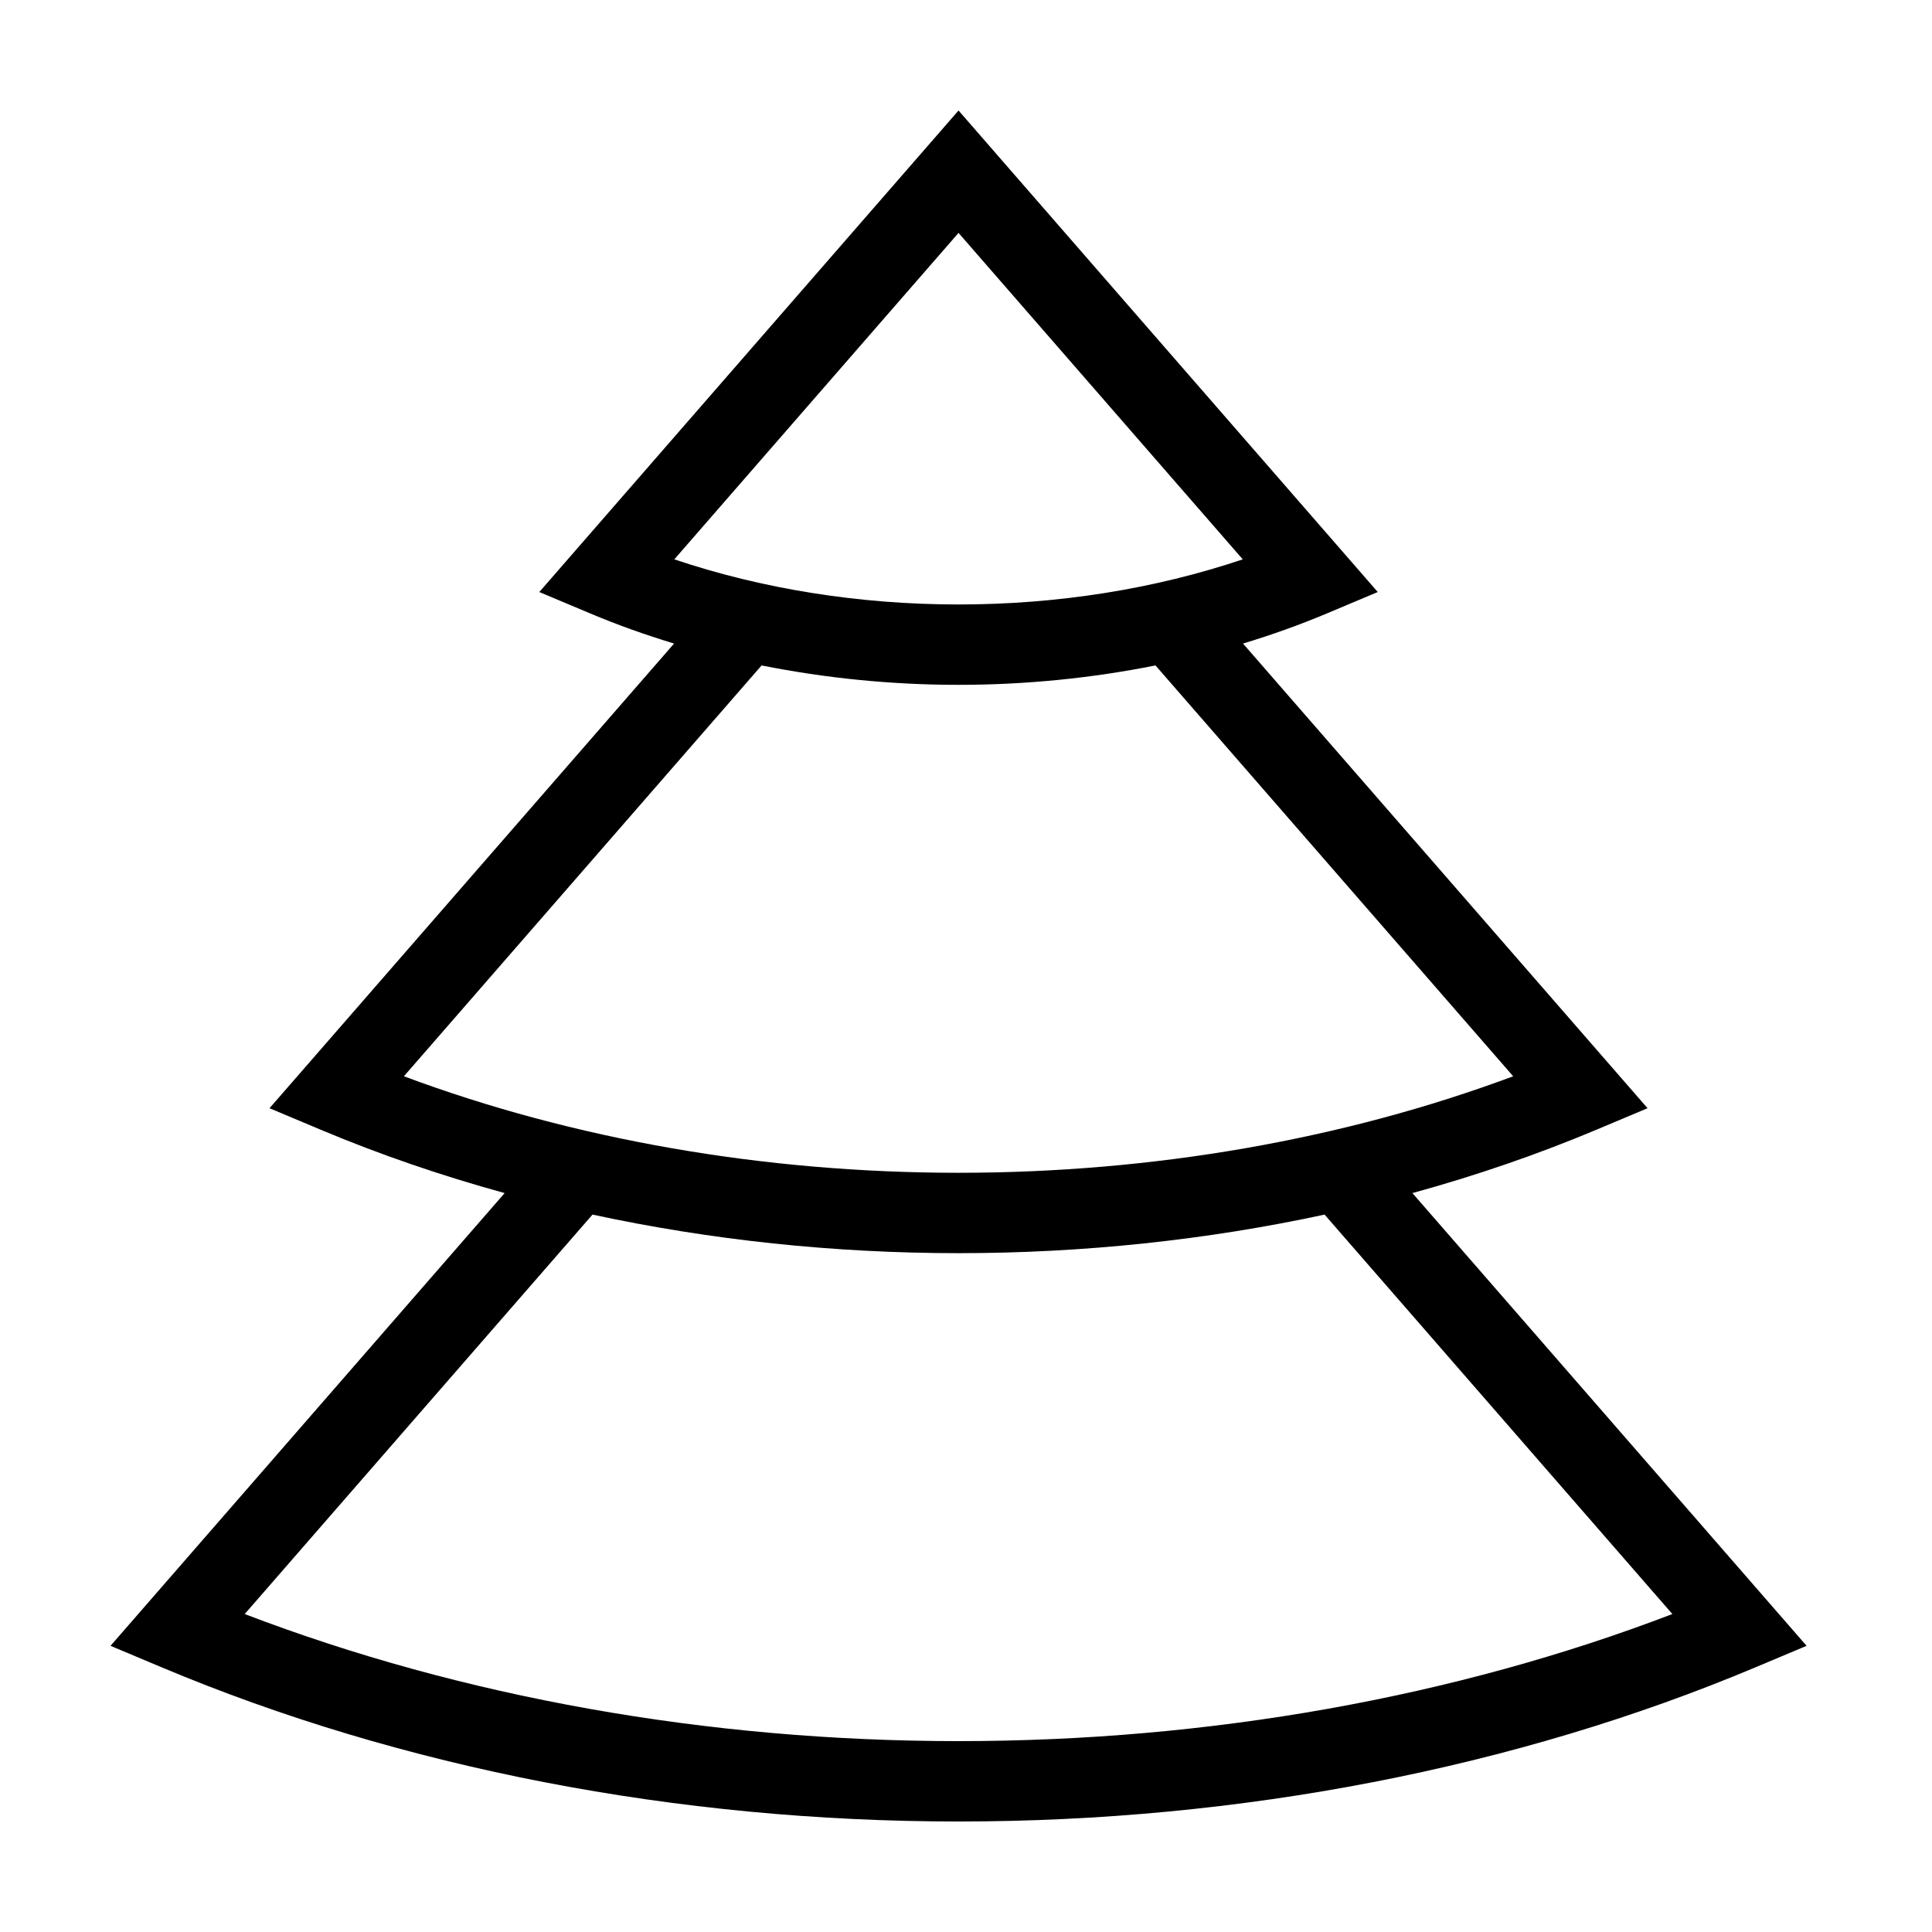 <?xml version="1.0" encoding="UTF-8"?>
<!-- The Best Svg Icon site in the world: iconSvg.co, Visit us! https://iconsvg.co -->
<svg fill="#000000" width="800px" height="800px" version="1.1" viewBox="144 144 512 512" xmlns="http://www.w3.org/2000/svg">
 <path d="m398.02 325.49c17.754 0 35.309-1.77 52.195-5.144l94.793 108.88c-44.961 16.762-95.445 25.574-146.99 25.574-51.543 0-102.03-8.812-146.98-25.574l94.793-108.88c16.887 3.375 34.441 5.144 52.191 5.144zm75.32-33.254c-23.324 7.848-49.066 11.957-75.32 11.957-26.25 0-51.992-4.109-75.32-11.957l75.32-86.516zm-75.32 313.18c-66.434 0-131.49-11.613-189.17-33.676l92.168-105.86c31.238 6.738 63.926 10.223 97.004 10.223 33.074 0 65.762-3.484 97.004-10.223l92.168 105.86c-57.676 22.062-122.73 33.676-189.17 33.676zm169.03-162.02 13.57-5.707-107.21-123.14c7.602-2.305 15-4.945 22.141-7.945l13.57-5.711-111.1-127.61-111.1 127.61 13.574 5.711c7.137 3 14.539 5.641 22.141 7.945l-107.21 123.14 13.574 5.707c15.594 6.559 31.906 12.156 48.738 16.785l-104.45 119.98 13.574 5.707c63.566 26.723 136.59 40.848 211.16 40.848 74.578 0 147.6-14.125 211.17-40.848l13.57-5.707-104.46-119.98c16.836-4.629 33.148-10.227 48.75-16.785z" fill-rule="evenodd"/>
</svg>